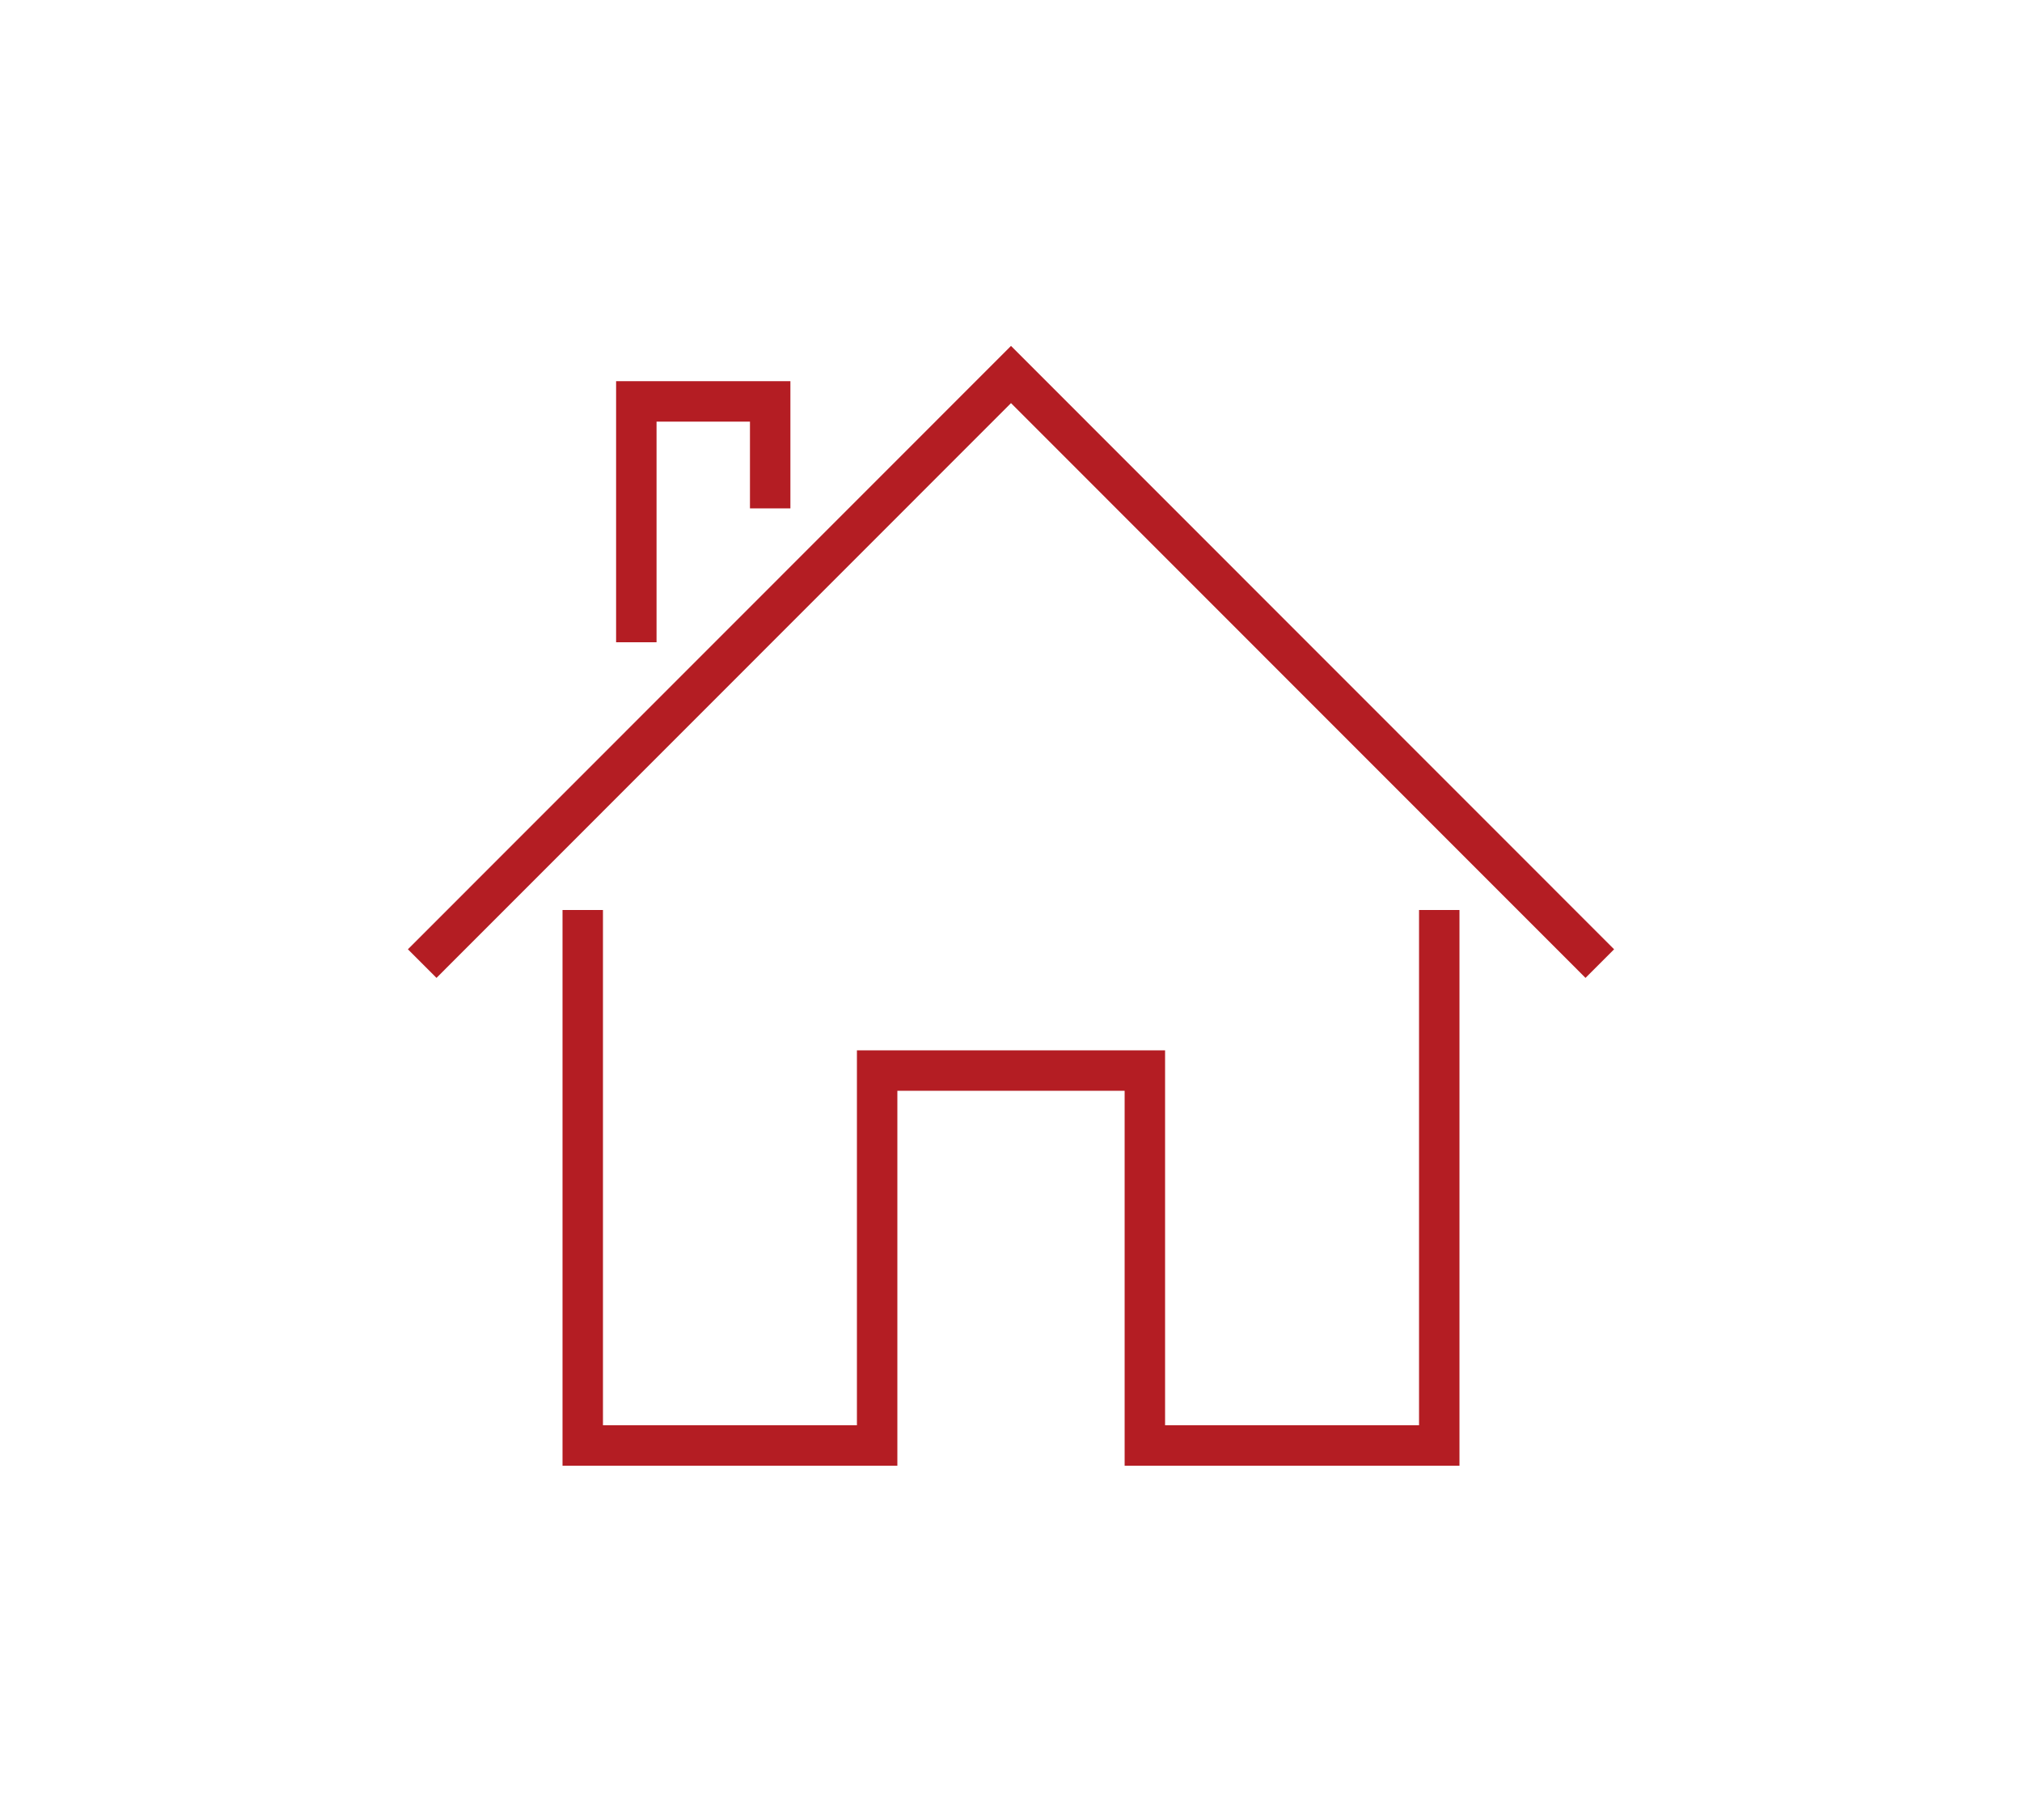 <?xml version="1.0" encoding="utf-8"?><svg id="WORK" xmlns="http://www.w3.org/2000/svg" viewBox="0 0 100 90"><title>grs_homepage_Real-Estate_icon</title><polyline points="71.18 45 71.18 71.48 56.62 71.48 56.62 52.94 43.38 52.94 43.38 71.48 28.82 71.48 28.82 45" style="fill:none;stroke:#b41d23;stroke-miterlimit:10;stroke-width:2px"/><polyline points="20.88 47.65 50 18.52 79.12 47.65" style="fill:none;stroke:#b41d23;stroke-miterlimit:10;stroke-width:2px"/><polyline points="38.09 25.14 38.09 19.85 31.47 19.85 31.47 31.76" style="fill:none;stroke:#b41d23;stroke-miterlimit:10;stroke-width:2px"/></svg>